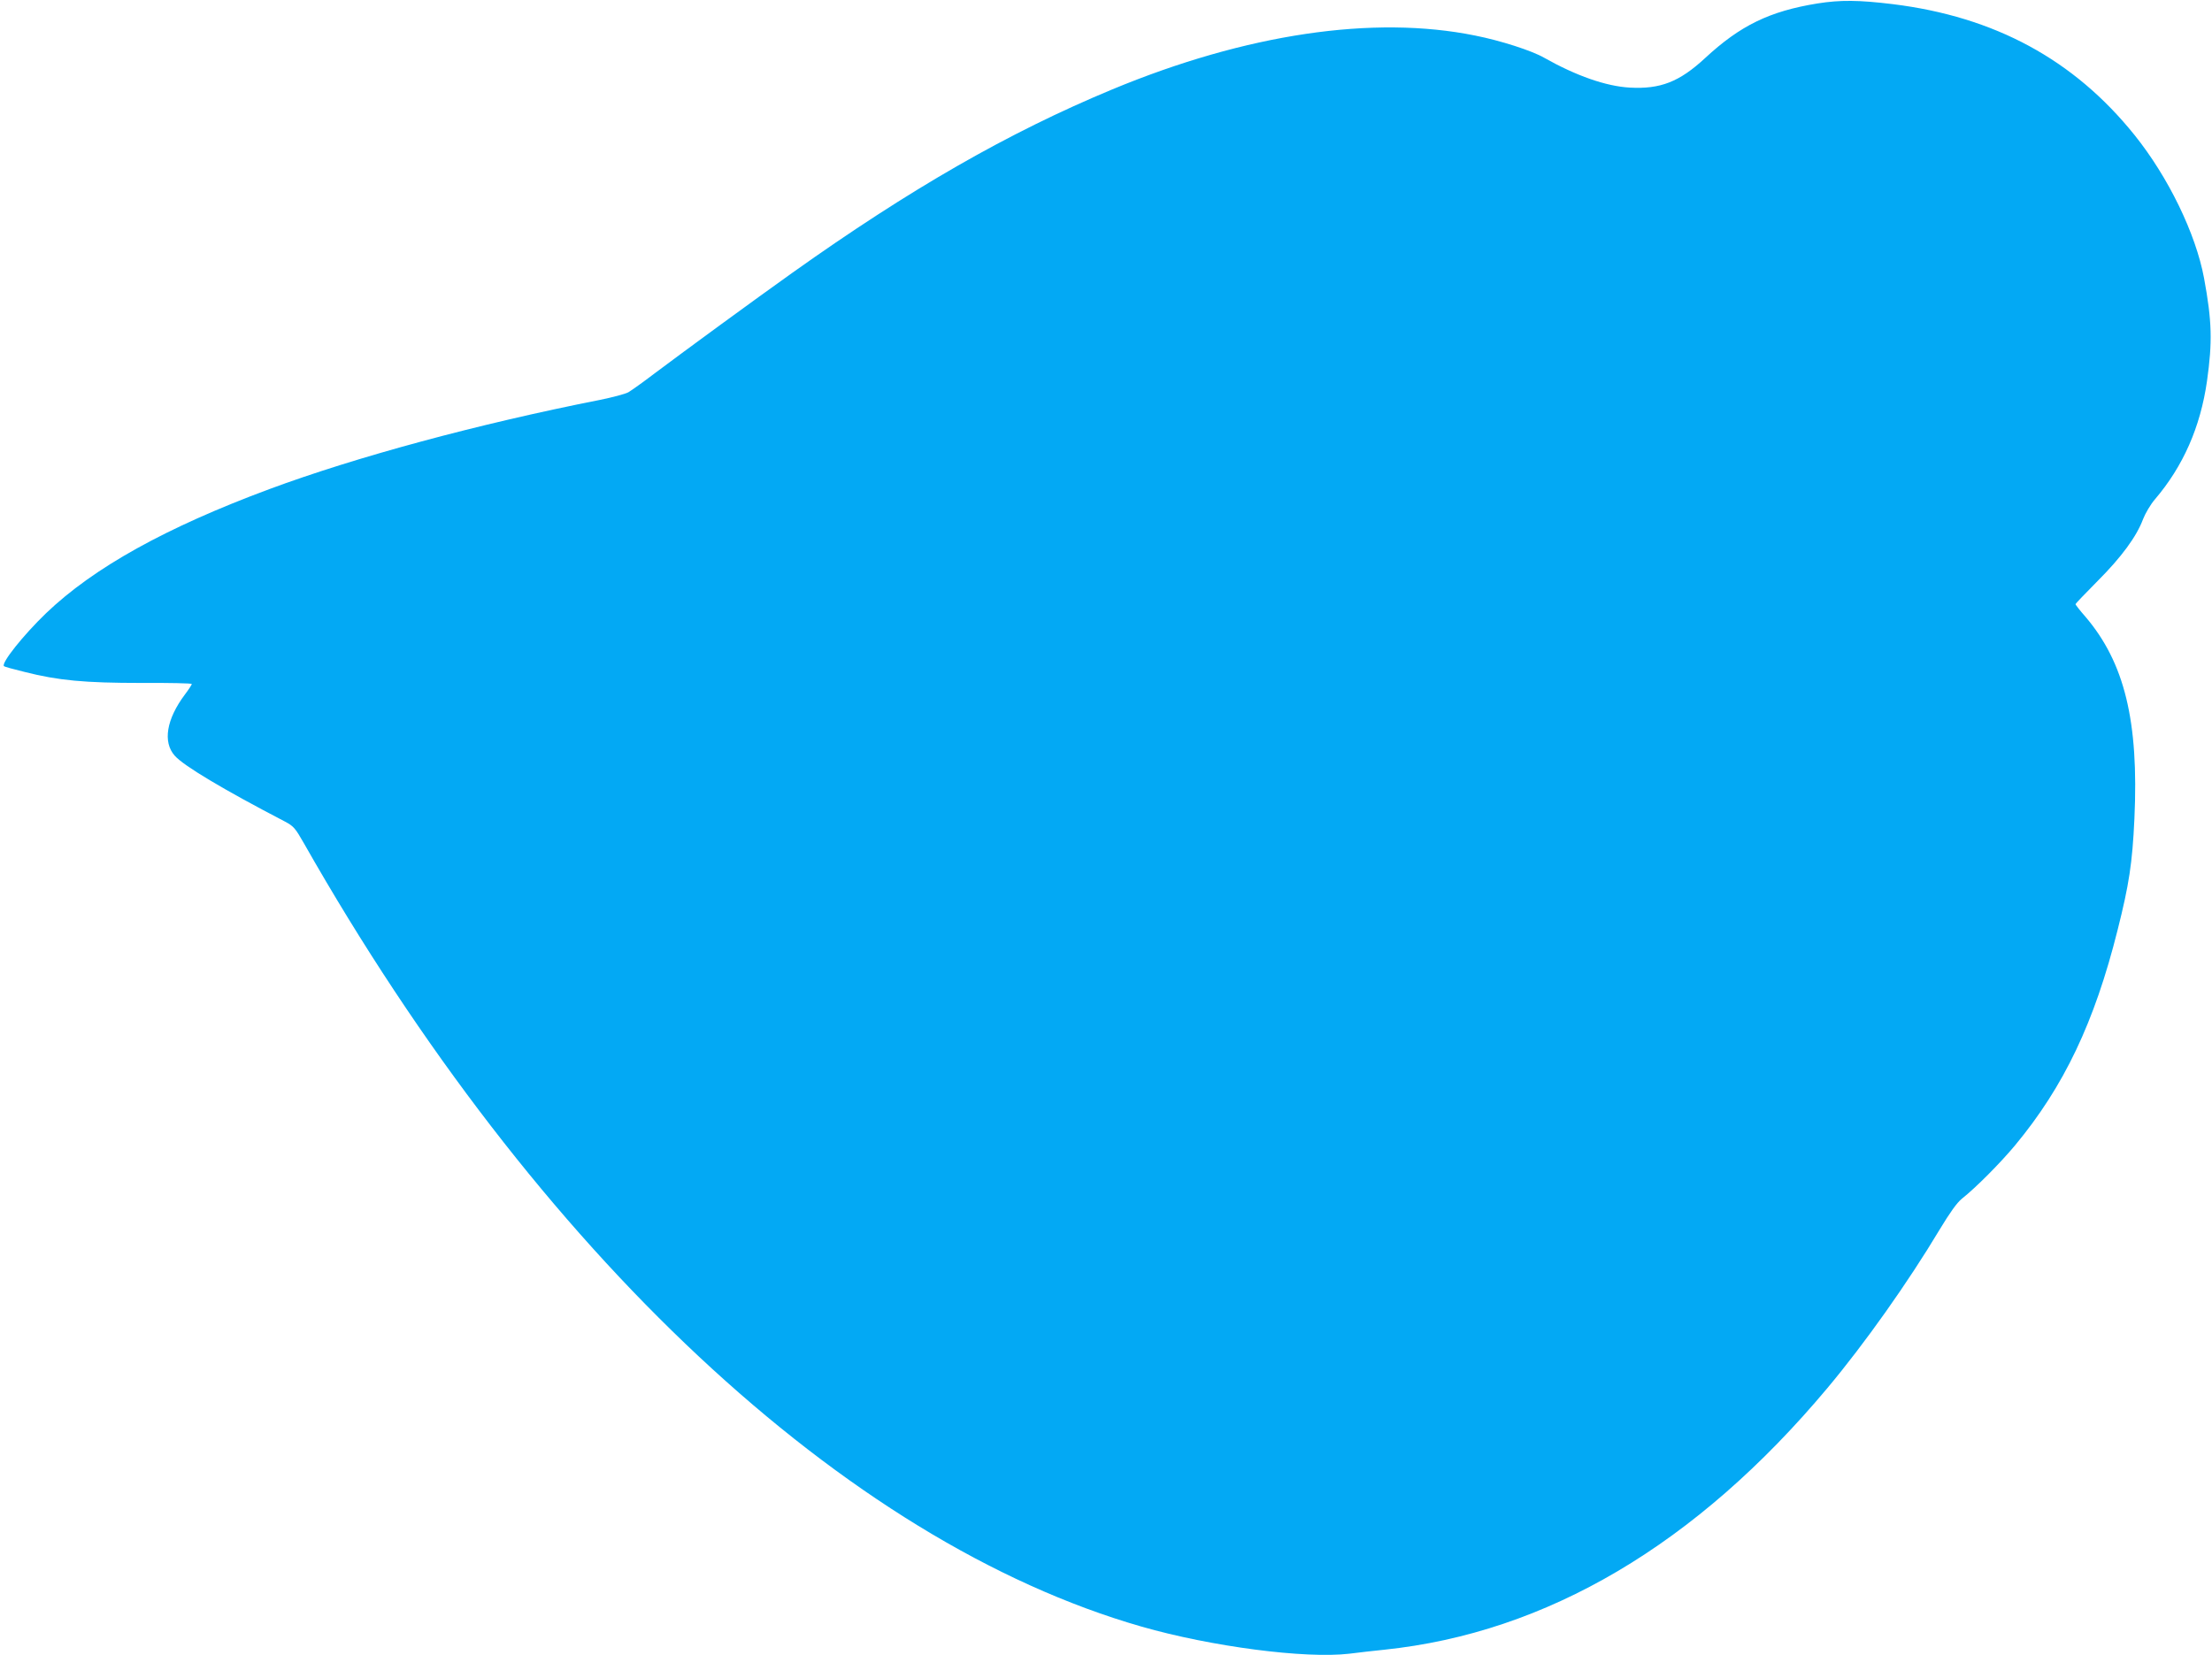 <?xml version="1.0" standalone="no"?>
<!DOCTYPE svg PUBLIC "-//W3C//DTD SVG 20010904//EN"
 "http://www.w3.org/TR/2001/REC-SVG-20010904/DTD/svg10.dtd">
<svg version="1.0" xmlns="http://www.w3.org/2000/svg"
 width="1280pt" height="958pt" viewBox="0 0 1280 958"
 preserveAspectRatio="xMidYMid meet">
<g transform="translate(0,958) scale(0.1,-0.1)"
fill="#03a9f4" stroke="none">
<path d="M10517 9560 c-277 -45 -446 -127 -650 -316 -149 -138 -259 -181 -437
-171 -137 8 -309 68 -495 173 -71 41 -252 99 -398 128 -589 120 -1327 10
-2102 -312 -599 -249 -1167 -575 -1850 -1061 -215 -153 -621 -450 -798 -583
-64 -49 -132 -97 -150 -108 -17 -10 -93 -30 -167 -45 -704 -139 -1410 -330
-1911 -516 -598 -222 -1016 -454 -1292 -718 -132 -127 -262 -290 -244 -307 2
-3 56 -18 118 -33 197 -50 348 -64 677 -64 160 1 292 -2 292 -6 0 -4 -18 -32
-40 -61 -107 -143 -129 -275 -59 -354 51 -58 276 -193 639 -382 49 -26 59 -38
108 -124 1345 -2369 3134 -4043 4847 -4535 404 -116 948 -187 1203 -157 53 7
144 17 202 23 940 98 1806 609 2564 1514 217 259 468 614 650 918 60 99 99
154 128 178 82 65 221 205 308 309 283 341 460 712 594 1248 66 262 85 385 97
643 26 565 -57 904 -284 1170 -32 36 -57 69 -57 72 0 3 58 63 128 134 138 138
226 258 263 358 13 33 43 85 69 115 163 191 263 418 301 684 32 227 29 347
-17 596 -48 258 -207 585 -402 828 -351 437 -809 685 -1399 758 -198 24 -303
25 -436 4z"/>
</g>
</svg>
